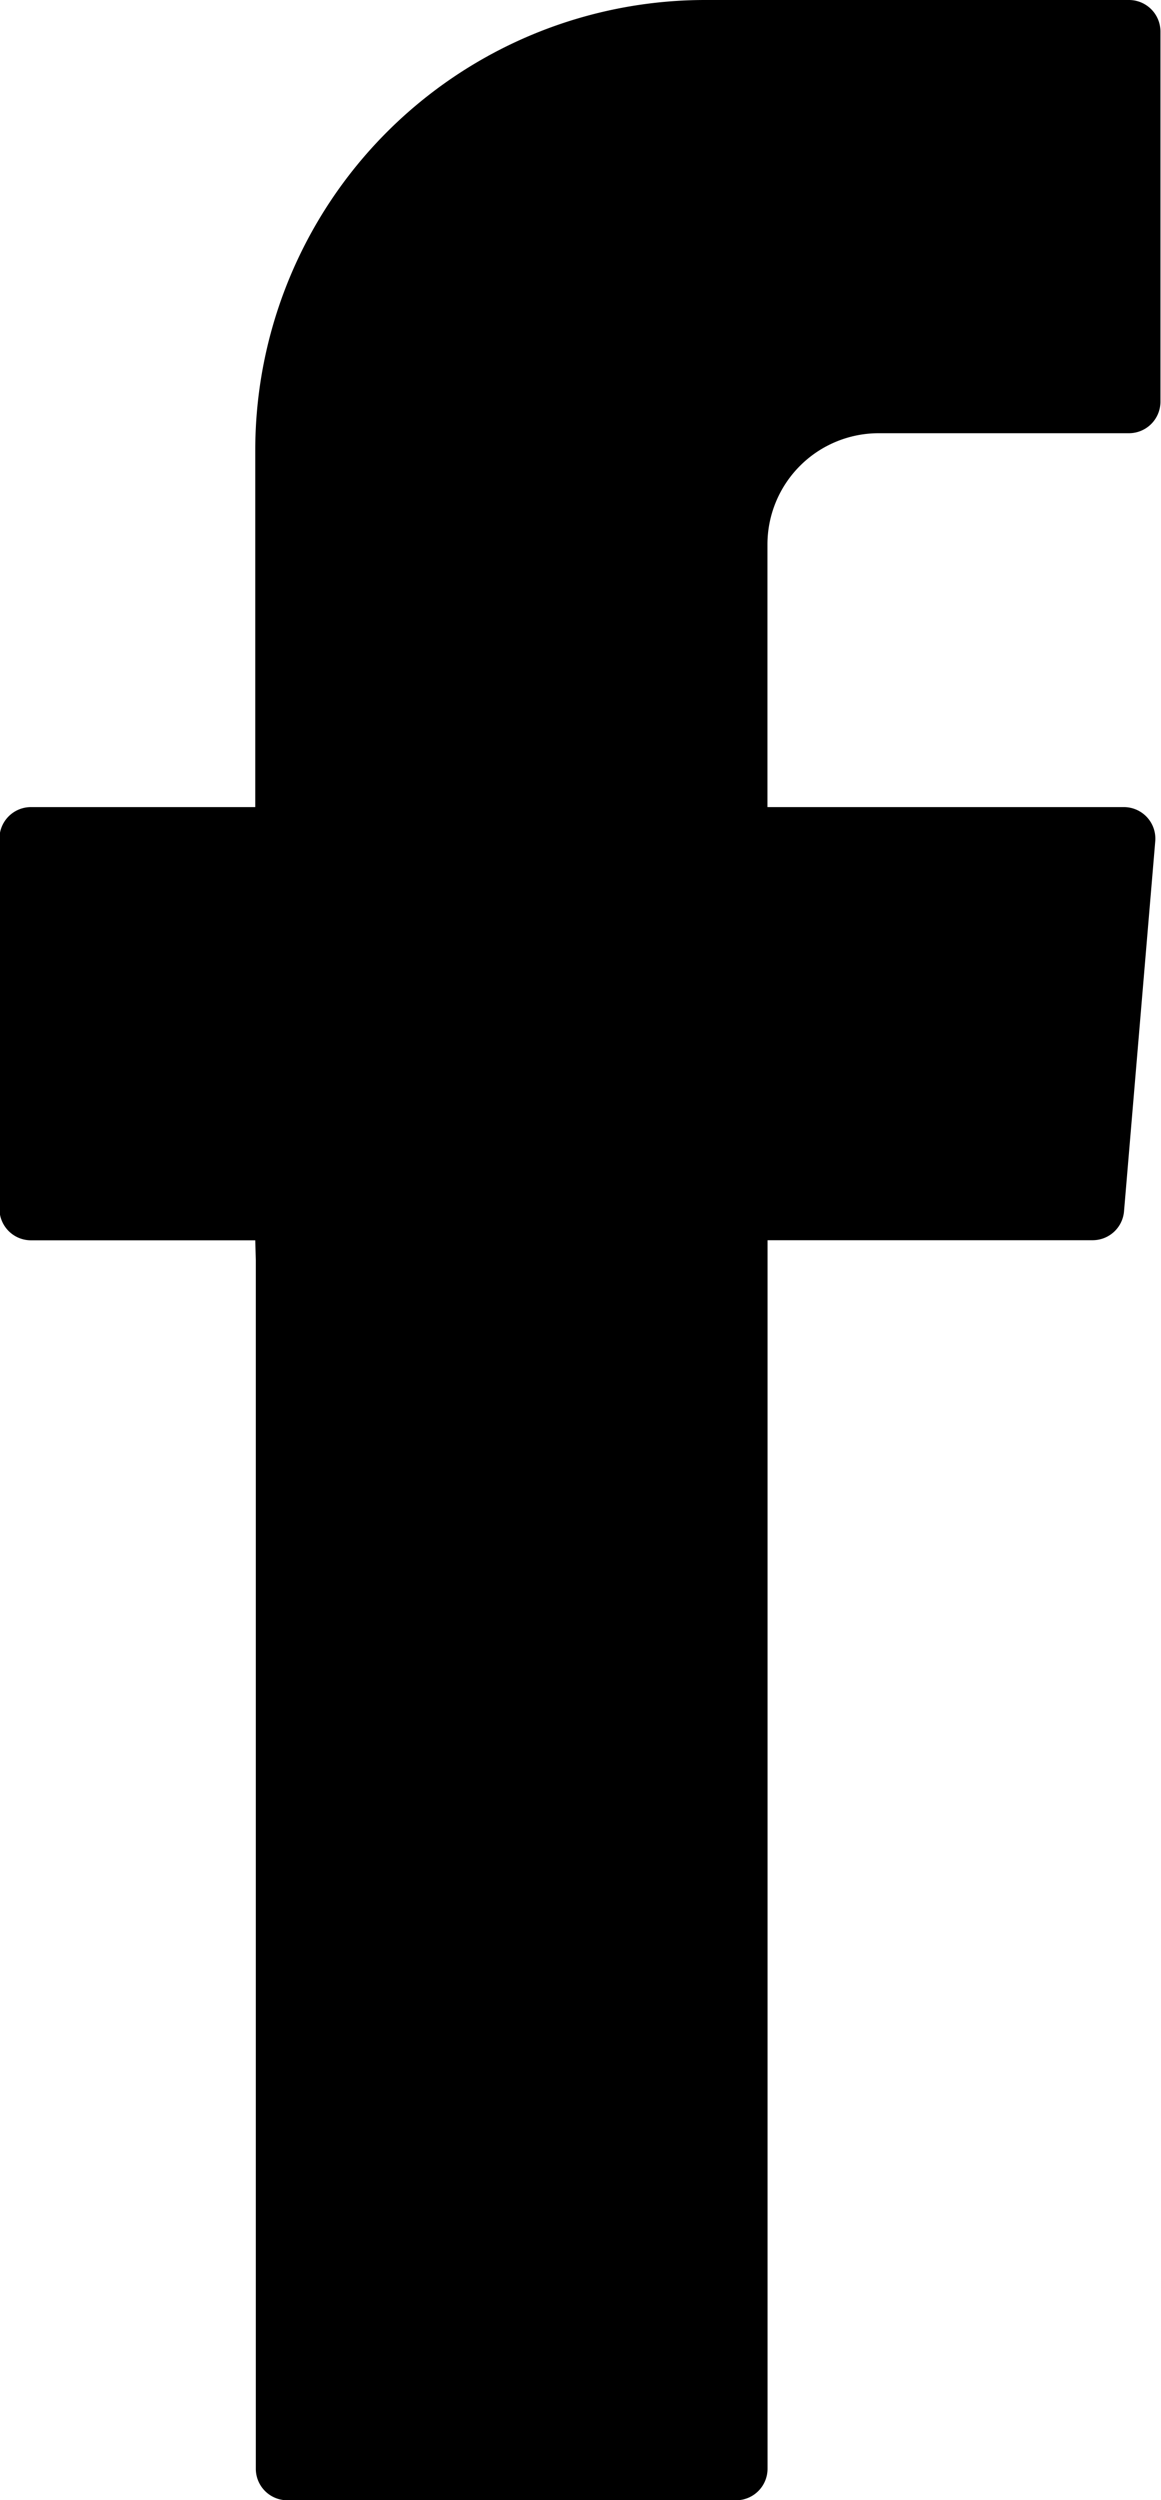 <svg xmlns="http://www.w3.org/2000/svg" width="12.526" height="26.963" viewBox="0 0 12.526 26.963">
    <path id="Pfad_87" data-name="Pfad 87" d="M14.672,135.891v13.036a.34.34,0,0,0,.34.34h4.841a.34.34,0,0,0,.34-.34V135.678H23.7a.34.34,0,0,0,.339-.311l.337-3.992a.34.34,0,0,0-.338-.368H20.192v-2.832a1.2,1.2,0,0,1,1.2-1.2h2.7a.34.34,0,0,0,.34-.34v-3.992a.34.34,0,0,0-.34-.34h-4.57a4.856,4.856,0,0,0-4.856,4.856v3.848h-2.42a.34.34,0,0,0-.34.34v3.992a.34.34,0,0,0,.34.34h2.42Z" transform="translate(-11.912 -122.303)" fill-rule="evenodd"/>
</svg>

